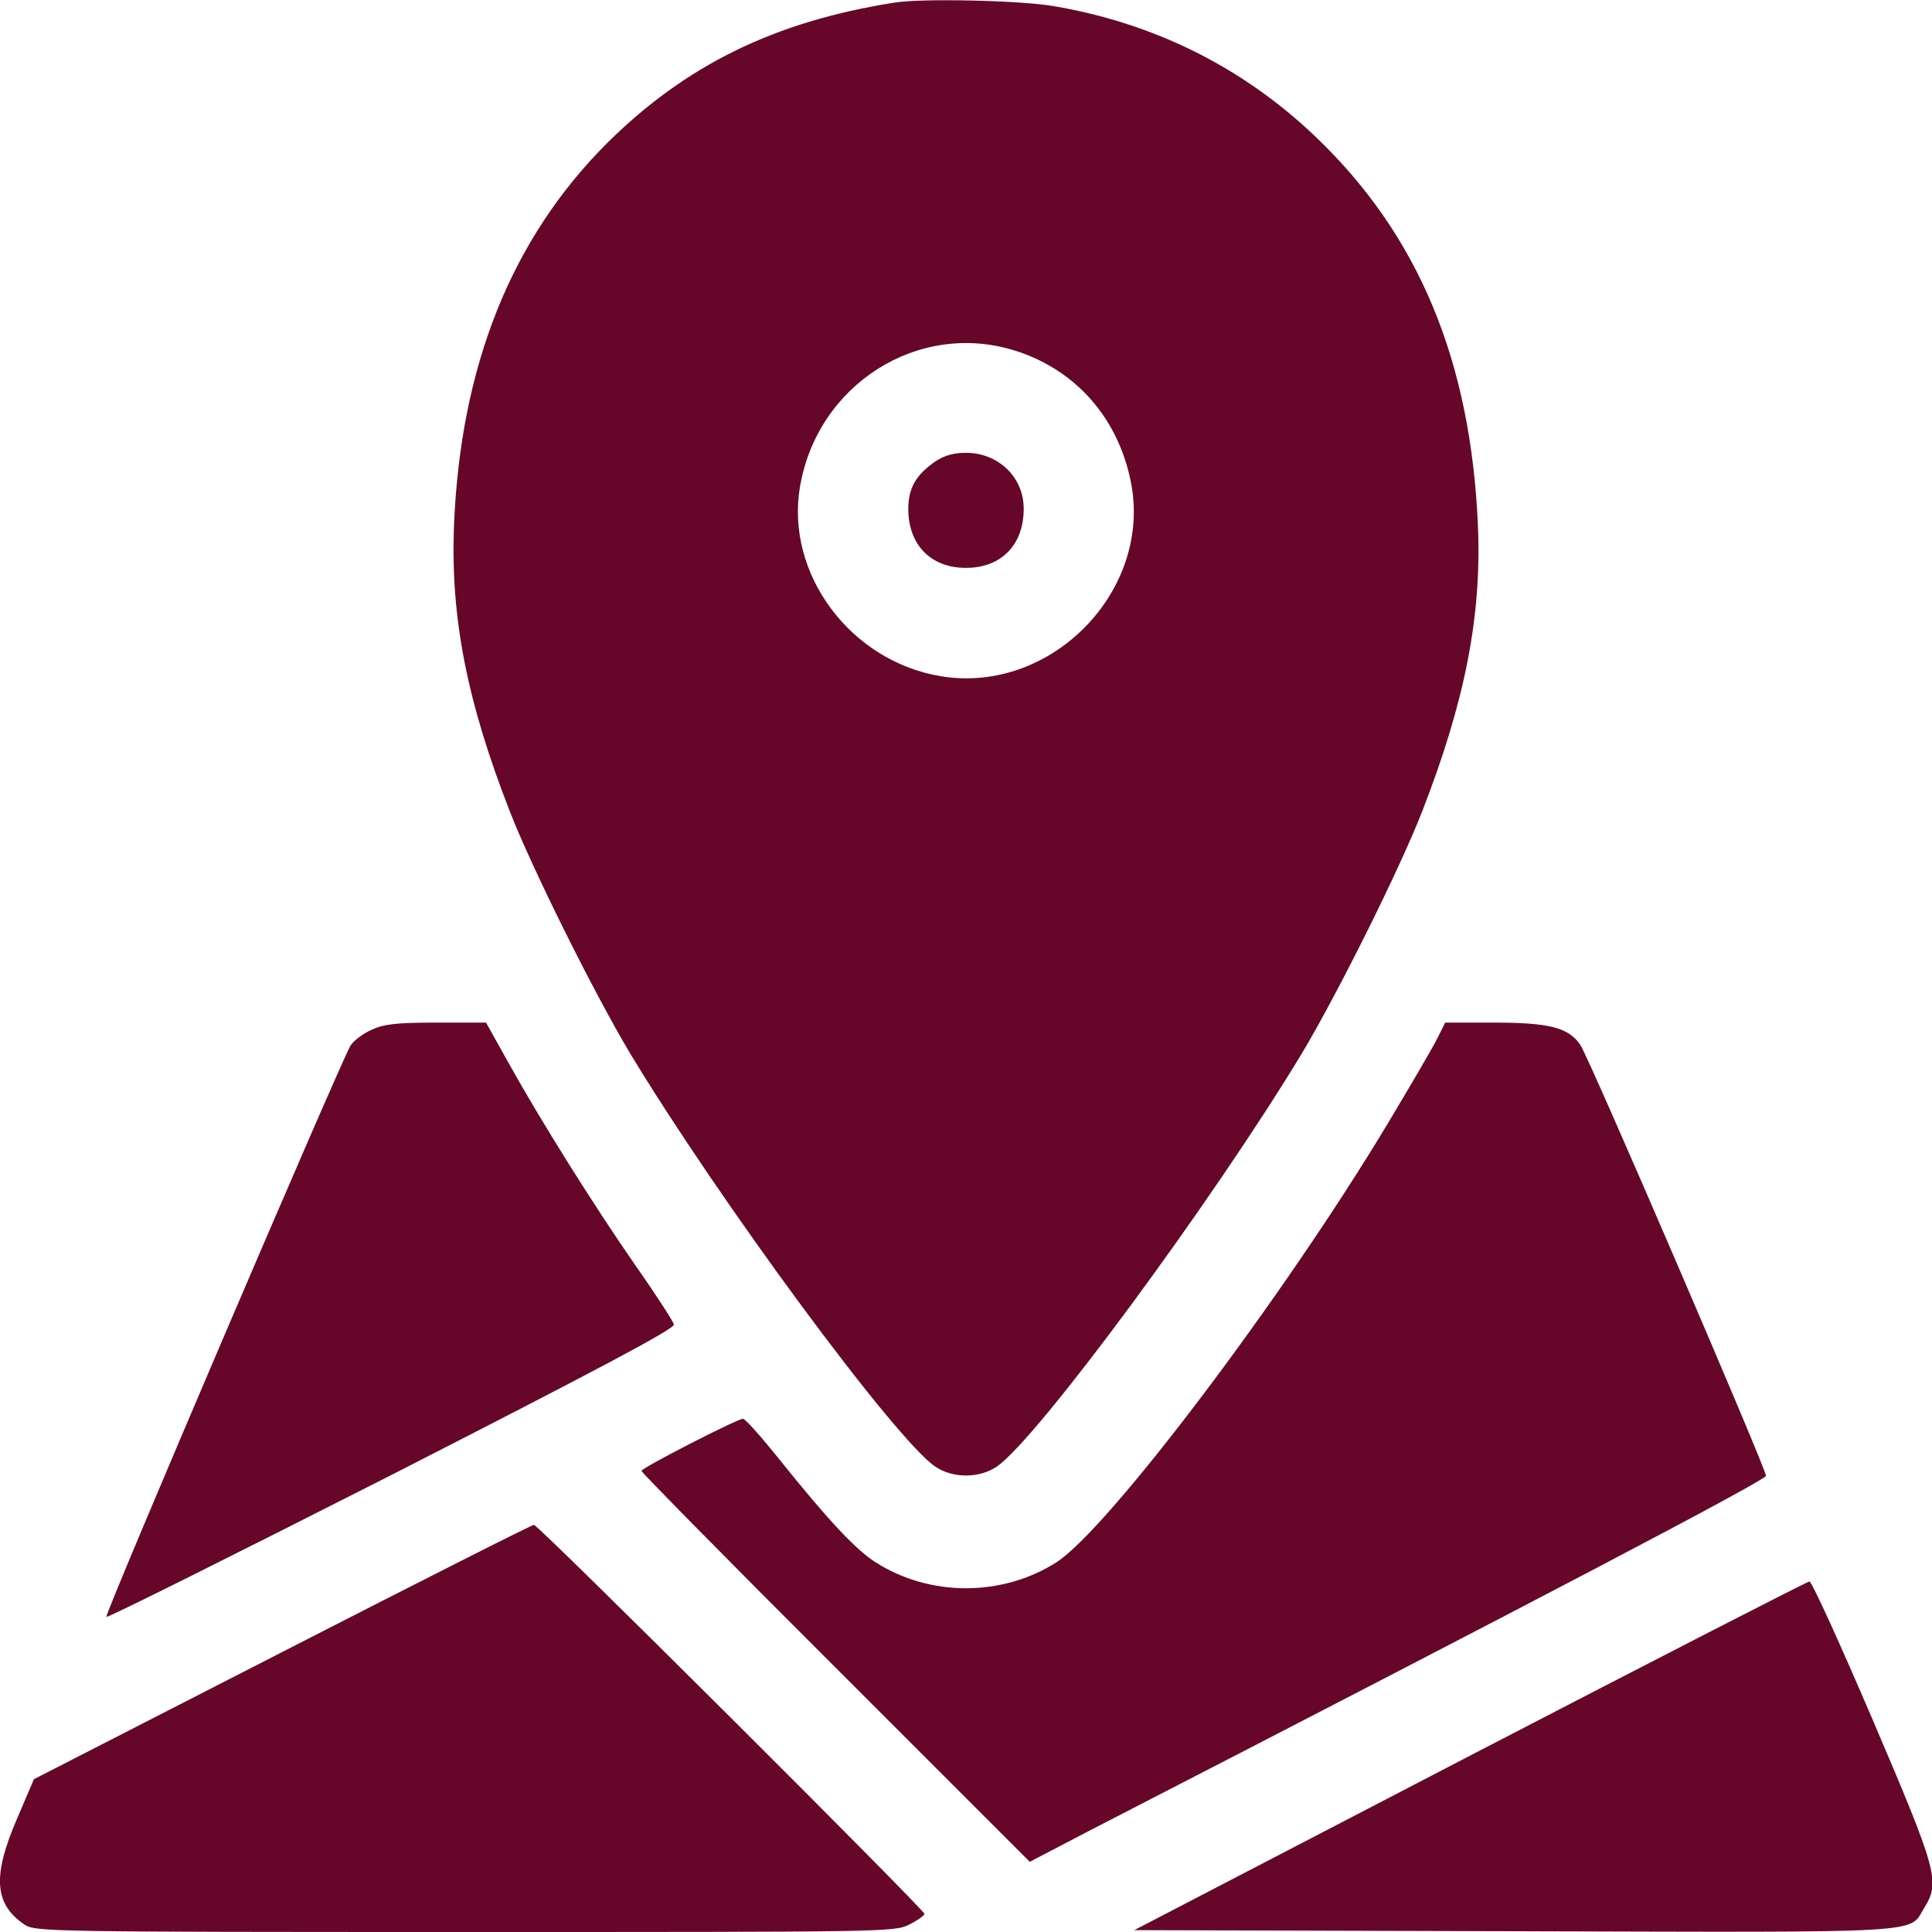 <?xml version="1.0" encoding="UTF-8"?> <svg xmlns="http://www.w3.org/2000/svg" width="30" height="30" viewBox="0 0 30 30" fill="none"><g clip-path="url(#clip0_17_1642)"><path d="M13.887 0.041C12.023 0.334 10.646 1.014 9.428 2.221C7.939 3.709 7.148 5.684 7.049 8.174C6.996 9.586 7.248 10.887 7.916 12.598C8.262 13.488 9.223 15.416 9.779 16.348C11.162 18.639 13.904 22.359 14.525 22.775C14.795 22.957 15.205 22.957 15.475 22.775C16.096 22.359 18.838 18.639 20.221 16.348C20.777 15.416 21.738 13.488 22.084 12.598C22.746 10.898 23.004 9.58 22.951 8.203C22.846 5.602 22.025 3.639 20.408 2.104C19.283 1.037 17.912 0.357 16.354 0.094C15.844 0.006 14.303 -0.029 13.887 0.041ZM15.756 5.443C16.693 5.736 17.35 6.475 17.555 7.459C17.912 9.158 16.33 10.787 14.607 10.5C13.201 10.266 12.193 8.906 12.422 7.559C12.691 5.971 14.256 4.975 15.756 5.443Z" fill="#660729"></path><path d="M14.531 7.16C14.226 7.371 14.109 7.57 14.104 7.887C14.098 8.455 14.449 8.818 15 8.818C15.551 8.818 15.902 8.455 15.896 7.887C15.891 7.406 15.498 7.031 15 7.031C14.812 7.031 14.666 7.072 14.531 7.16Z" fill="#660729"></path><path d="M5.771 15.99C5.637 16.049 5.49 16.16 5.443 16.236C5.297 16.471 1.617 25.072 1.652 25.107C1.67 25.125 3.662 24.129 6.088 22.898C9.311 21.252 10.482 20.631 10.465 20.566C10.453 20.52 10.19 20.109 9.873 19.658C9.211 18.703 8.414 17.432 7.904 16.518L7.547 15.879H6.773C6.158 15.879 5.959 15.902 5.771 15.99Z" fill="#660729"></path><path d="M22.318 16.125C22.248 16.266 21.902 16.857 21.551 17.443C19.939 20.127 17.215 23.736 16.406 24.258C15.562 24.797 14.438 24.797 13.594 24.258C13.283 24.059 12.855 23.602 12.076 22.629C11.812 22.301 11.572 22.031 11.537 22.031C11.449 22.031 9.961 22.793 9.961 22.84C9.961 22.863 11.315 24.24 12.973 25.893L15.99 28.91L16.945 28.412C24.035 24.762 27.416 22.986 27.422 22.916C27.422 22.805 24.674 16.418 24.539 16.225C24.357 15.955 24.053 15.879 23.203 15.879H22.441L22.318 16.125Z" fill="#660729"></path><path d="M4.383 25.652L0.527 27.627L0.264 28.242C-0.123 29.139 -0.088 29.572 0.387 29.889C0.551 29.994 0.791 30 7.225 30C13.799 30 13.893 30 14.121 29.883C14.25 29.818 14.355 29.742 14.355 29.719C14.355 29.654 8.355 23.672 8.291 23.678C8.256 23.678 6.498 24.568 4.383 25.652Z" fill="#660729"></path><path d="M22.822 27.264L17.613 29.971L23.496 29.988C30.047 30.006 29.631 30.029 29.883 29.619C30.129 29.221 30.082 29.051 29.08 26.707C28.57 25.518 28.131 24.551 28.096 24.557C28.066 24.557 25.693 25.775 22.822 27.264Z" fill="#660729"></path></g><defs><clipPath id="clip0_17_1642"><rect width="30" height="30" fill="white"></rect></clipPath></defs></svg> 
